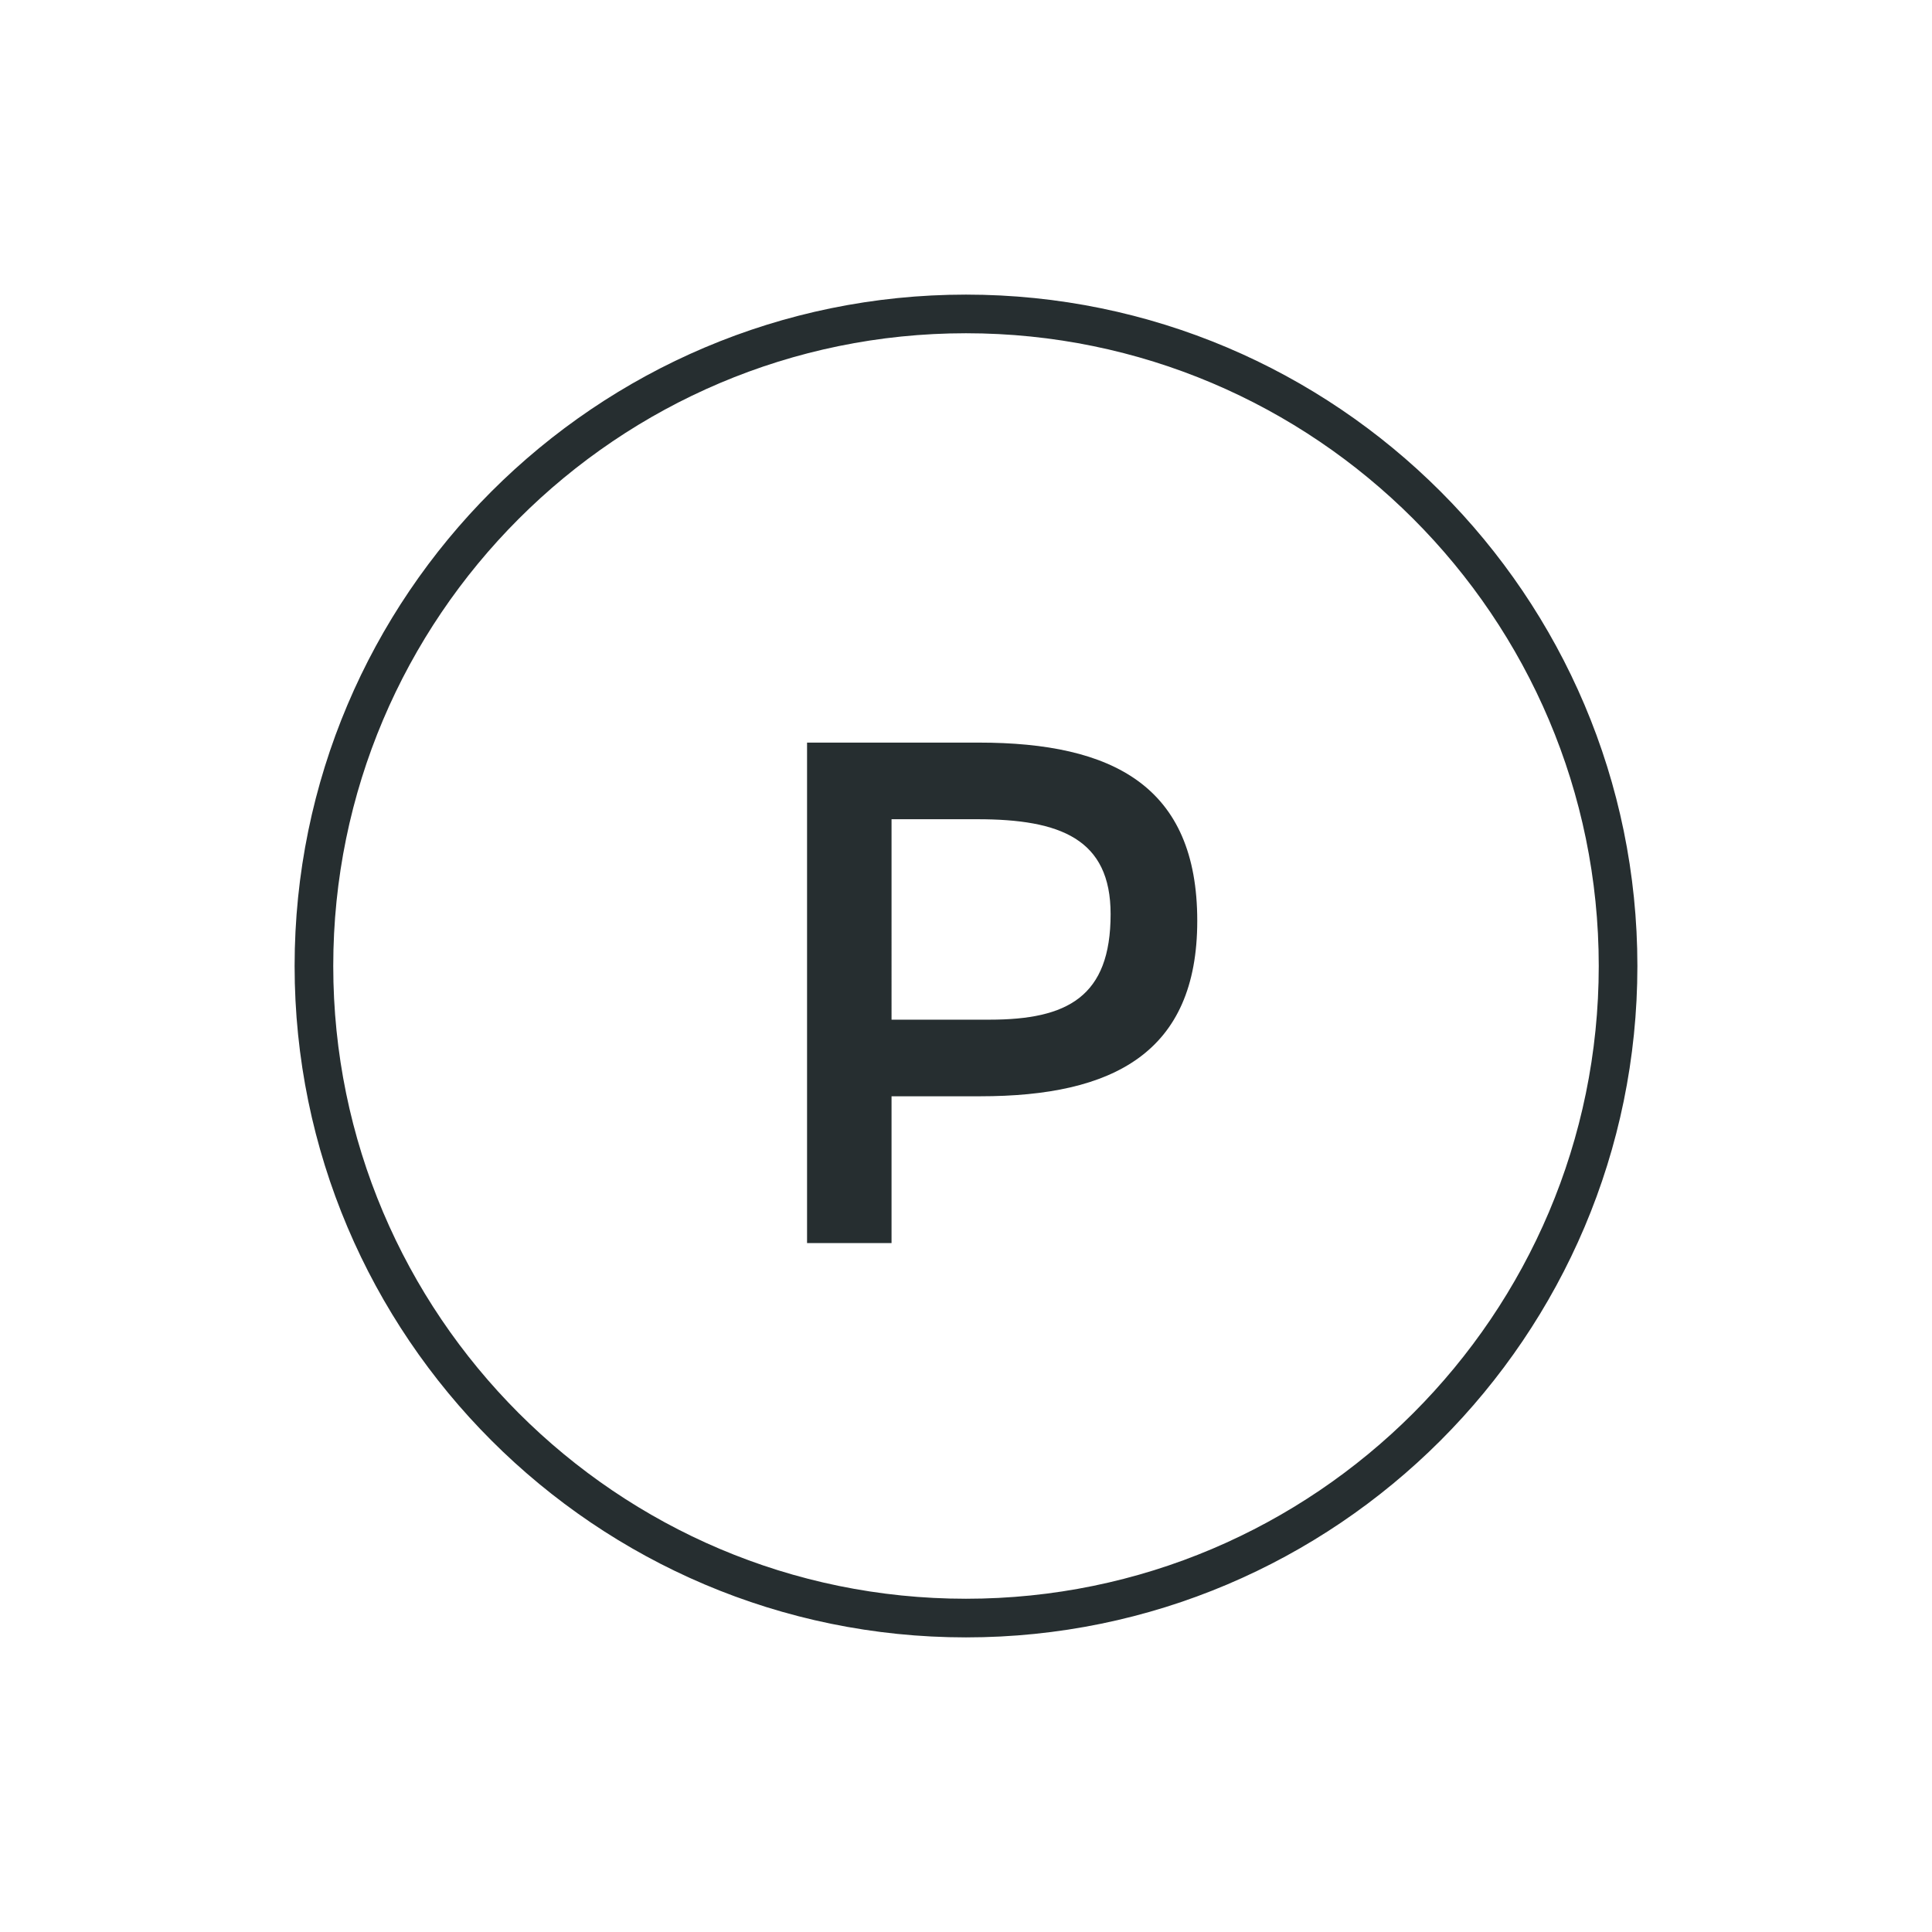 <?xml version="1.0" encoding="UTF-8"?> <svg xmlns="http://www.w3.org/2000/svg" xmlns:xlink="http://www.w3.org/1999/xlink" version="1.1" id="Layer_1" x="0px" y="0px" viewBox="0 0 100 100" style="enable-background:new 0 0 100 100;" xml:space="preserve"> <style type="text/css"> .st0{fill:#262E30;} .st1{fill:none;stroke:#F15A24;stroke-width:0.1;stroke-miterlimit:10;} .st2{fill:none;stroke:#1A1A1A;stroke-width:0.3;stroke-miterlimit:10;} .st3{fill:none;stroke:#000000;stroke-width:2;stroke-linecap:round;stroke-linejoin:round;stroke-miterlimit:10;} .st4{clip-path:url(#SVGID_00000069393588074065289290000010172614905345369229_);} .st5{clip-path:url(#SVGID_00000178907239791961626160000004721027688517907072_);} .st6{clip-path:url(#SVGID_00000114056325604776866240000006551177049821111684_);} .st7{clip-path:url(#SVGID_00000093895019916040675540000015873950599241191310_);} .st8{clip-path:url(#SVGID_00000065780377113888476610000018019356964676844984_);fill:#262E30;} .st9{clip-path:url(#SVGID_00000167376945137890372700000010799000263115910030_);} .st10{clip-path:url(#SVGID_00000114768277586242606320000014258853909571478430_);fill:#262E30;} .st11{clip-path:url(#SVGID_00000154426399231021505800000000312523783058739130_);fill:#262E30;} .st12{clip-path:url(#SVGID_00000032645084666207993420000003997448617875620500_);} .st13{fill:none;stroke:#262E30;stroke-width:3;stroke-miterlimit:10;} .st14{fill:none;} .st15{clip-path:url(#SVGID_00000030447460873886938930000007932504233861544080_);} .st16{fill:none;stroke:#262E30;stroke-width:3;stroke-linecap:round;stroke-linejoin:round;stroke-miterlimit:10;} .st17{clip-path:url(#SVGID_00000083089074248548929000000002662494612691476656_);} .st18{clip-path:url(#SVGID_00000170267399238503728250000009225413255258663046_);fill:#262E30;} .st19{clip-path:url(#SVGID_00000181794231189257630740000013576911966746337964_);fill:#262E30;} .st20{clip-path:url(#SVGID_00000170987033904935112080000012514917408664487846_);fill:#262E30;} .st21{clip-path:url(#SVGID_00000180331019998242262420000013023426391217116348_);fill:#262E30;} .st22{clip-path:url(#SVGID_00000050643177521440248440000005011077982276269969_);} .st23{fill:none;stroke:#262E30;stroke-width:2;stroke-miterlimit:10;} .st24{clip-path:url(#SVGID_00000045606674238495857400000011124755646694461372_);} .st25{clip-path:url(#SVGID_00000129170332523436074450000007915956231905197234_);} .st26{clip-path:url(#SVGID_00000178915206668630086600000014994522181380609428_);} .st27{clip-path:url(#SVGID_00000007392320369559385730000013331396565626382256_);} .st28{clip-path:url(#SVGID_00000003797436608901900450000012651076387504992164_);} .st29{clip-path:url(#SVGID_00000084508140042600257380000010489397907416680842_);} .st30{fill:none;stroke:#262E30;stroke-width:2;stroke-linecap:round;stroke-linejoin:round;stroke-miterlimit:10;} .st31{fill:#262E30;stroke:#000000;stroke-width:2;stroke-linecap:round;stroke-linejoin:round;stroke-miterlimit:10;} .st32{clip-path:url(#SVGID_00000027581773552007837620000002579657208276824752_);} .st33{clip-path:url(#SVGID_00000063593223469695044370000013142541128645299369_);} .st34{fill:none;stroke:#262E30;stroke-width:4;stroke-linecap:round;stroke-linejoin:round;stroke-miterlimit:10;} .st35{clip-path:url(#SVGID_00000078029803131832256910000011530119118571514811_);} .st36{fill:none;stroke:#231F20;stroke-width:3;stroke-linecap:round;stroke-linejoin:round;stroke-miterlimit:10;} .st37{fill:#FDFDFD;} .st38{fill:#3F4648;} .st39{fill:#FAFAFA;} .st40{fill:#3D4446;} .st41{fill:#3D4445;} .st42{fill:#3B4344;} .st43{fill:#F3F3F3;} .st44{fill:#323A3B;} .st45{clip-path:url(#SVGID_00000148646565137419499660000014387007987001004195_);} .st46{fill:#262E30;stroke:#231F20;stroke-width:2;stroke-miterlimit:10;} </style> <g> <defs> <rect id="SVGID_00000111170574196713378300000014533112616012214928_" width="100" height="100"></rect> </defs> <clipPath id="SVGID_00000000905135340454445420000013105081768258460571_"> <use xlink:href="#SVGID_00000111170574196713378300000014533112616012214928_" style="overflow:visible;"></use> </clipPath> <g style="clip-path:url(#SVGID_00000000905135340454445420000013105081768258460571_);"> <path class="st23" d="M49.999,83.751c-18.611,0-33.75-15.141-33.75-33.752s15.139-33.75,33.75-33.75s33.752,15.139,33.752,33.75 S68.61,83.751,49.999,83.751z"></path> <path class="st0" d="M50.667,38.437h-8.894V64.34h4.373v-7.597h4.596c6.879,0,11.228-2.256,11.228-9.08 C61.97,40.693,57.609,38.437,50.667,38.437z M51.222,52.778h-5.076V42.403h4.445c4.299,0,6.894,1.025,6.894,4.91 C57.486,51.596,55.246,52.778,51.222,52.778z"></path> </g> </g> </svg> 